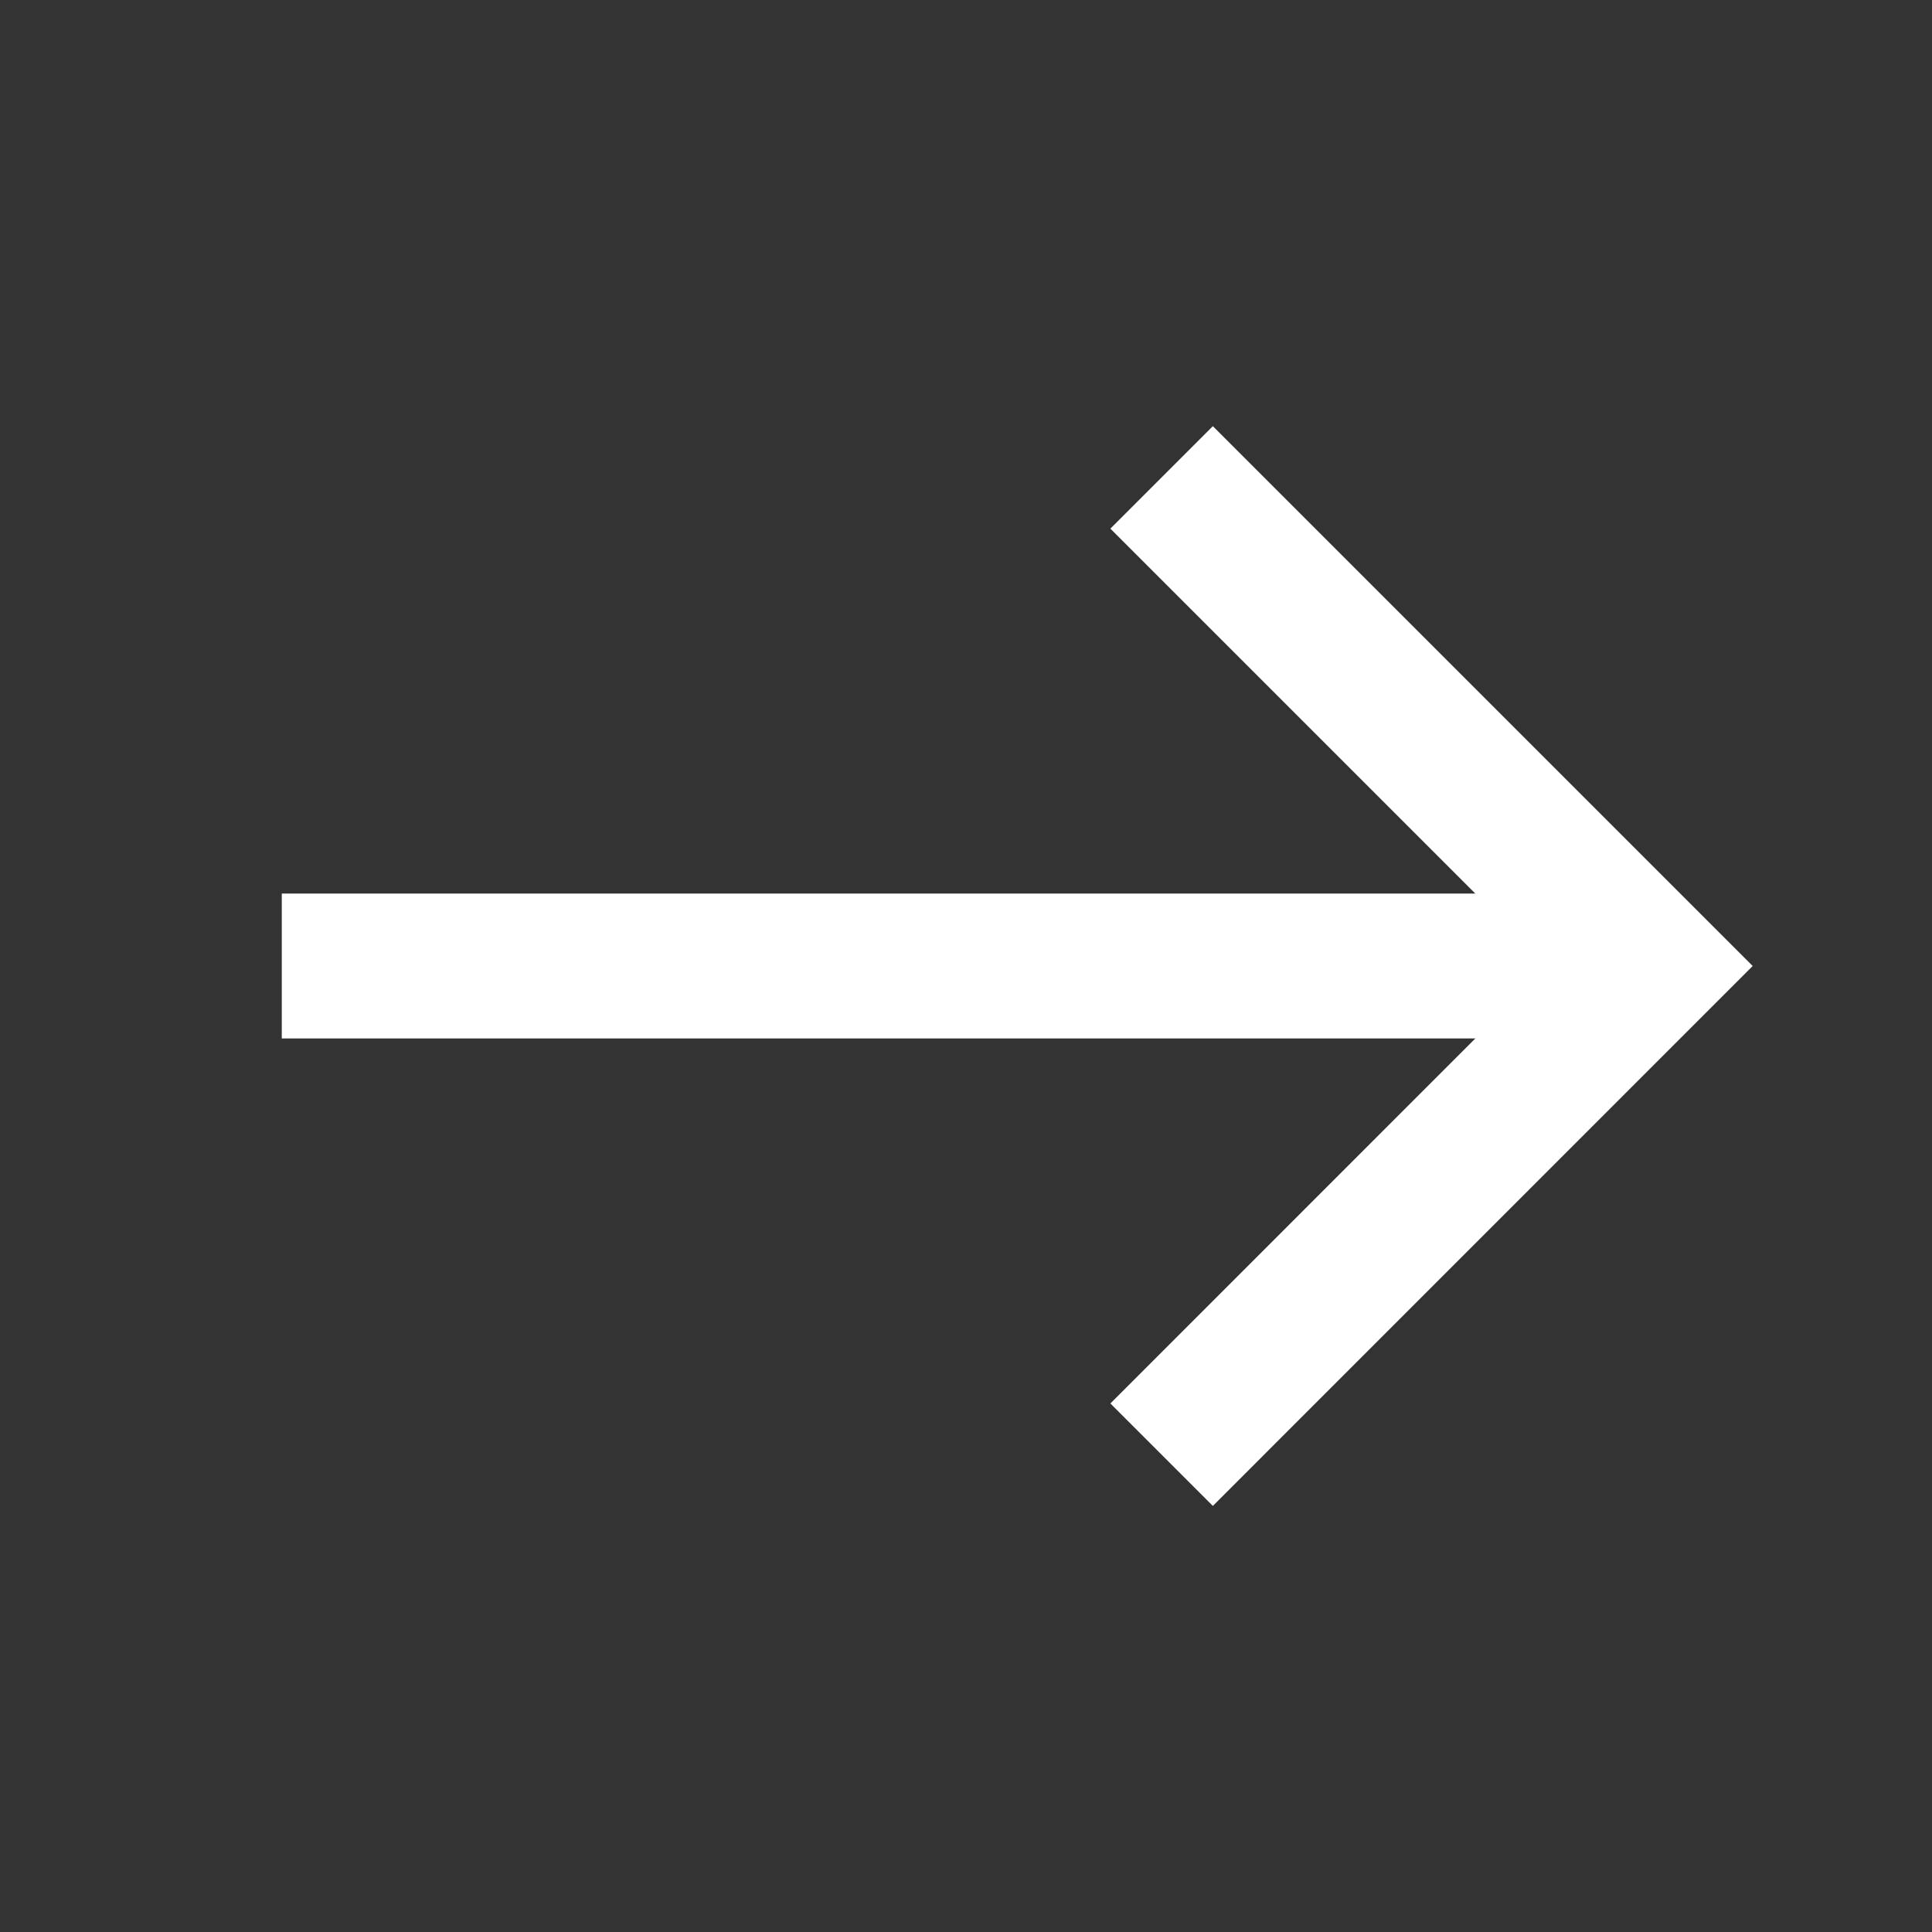 <svg id="arrow-right" xmlns="http://www.w3.org/2000/svg" width="20" height="20" viewBox="0 0 20 20">
  <rect x="0" y="0" width="20" height="20" fill="#333333" stroke="none"/>
  <path id="Vector" d="M0,0,5.058,5.058,0,10.117" transform="translate(12.025 4.942)" fill="none" stroke="#fff" stroke-width="1.5"/>
  <path id="Vector-2" data-name="Vector" d="M0,0H14.025" transform="translate(2.917 10)" fill="none" stroke="#fff" stroke-linejoin="round" stroke-width="1.5"/>
  <g id="Vector-3" data-name="Vector" transform="translate(20 20) rotate(180)" fill="none" opacity="0">
    <path d="M0,0H20V20H0Z" stroke="none"/>
    <path d="M 1 1 L 1 19 L 19 19 L 19 1 L 1 1 M 0 0 L 20 0 L 20 20 L 0 20 L 0 0 Z" stroke="none" fill="#fff"/>
  </g>
</svg>
